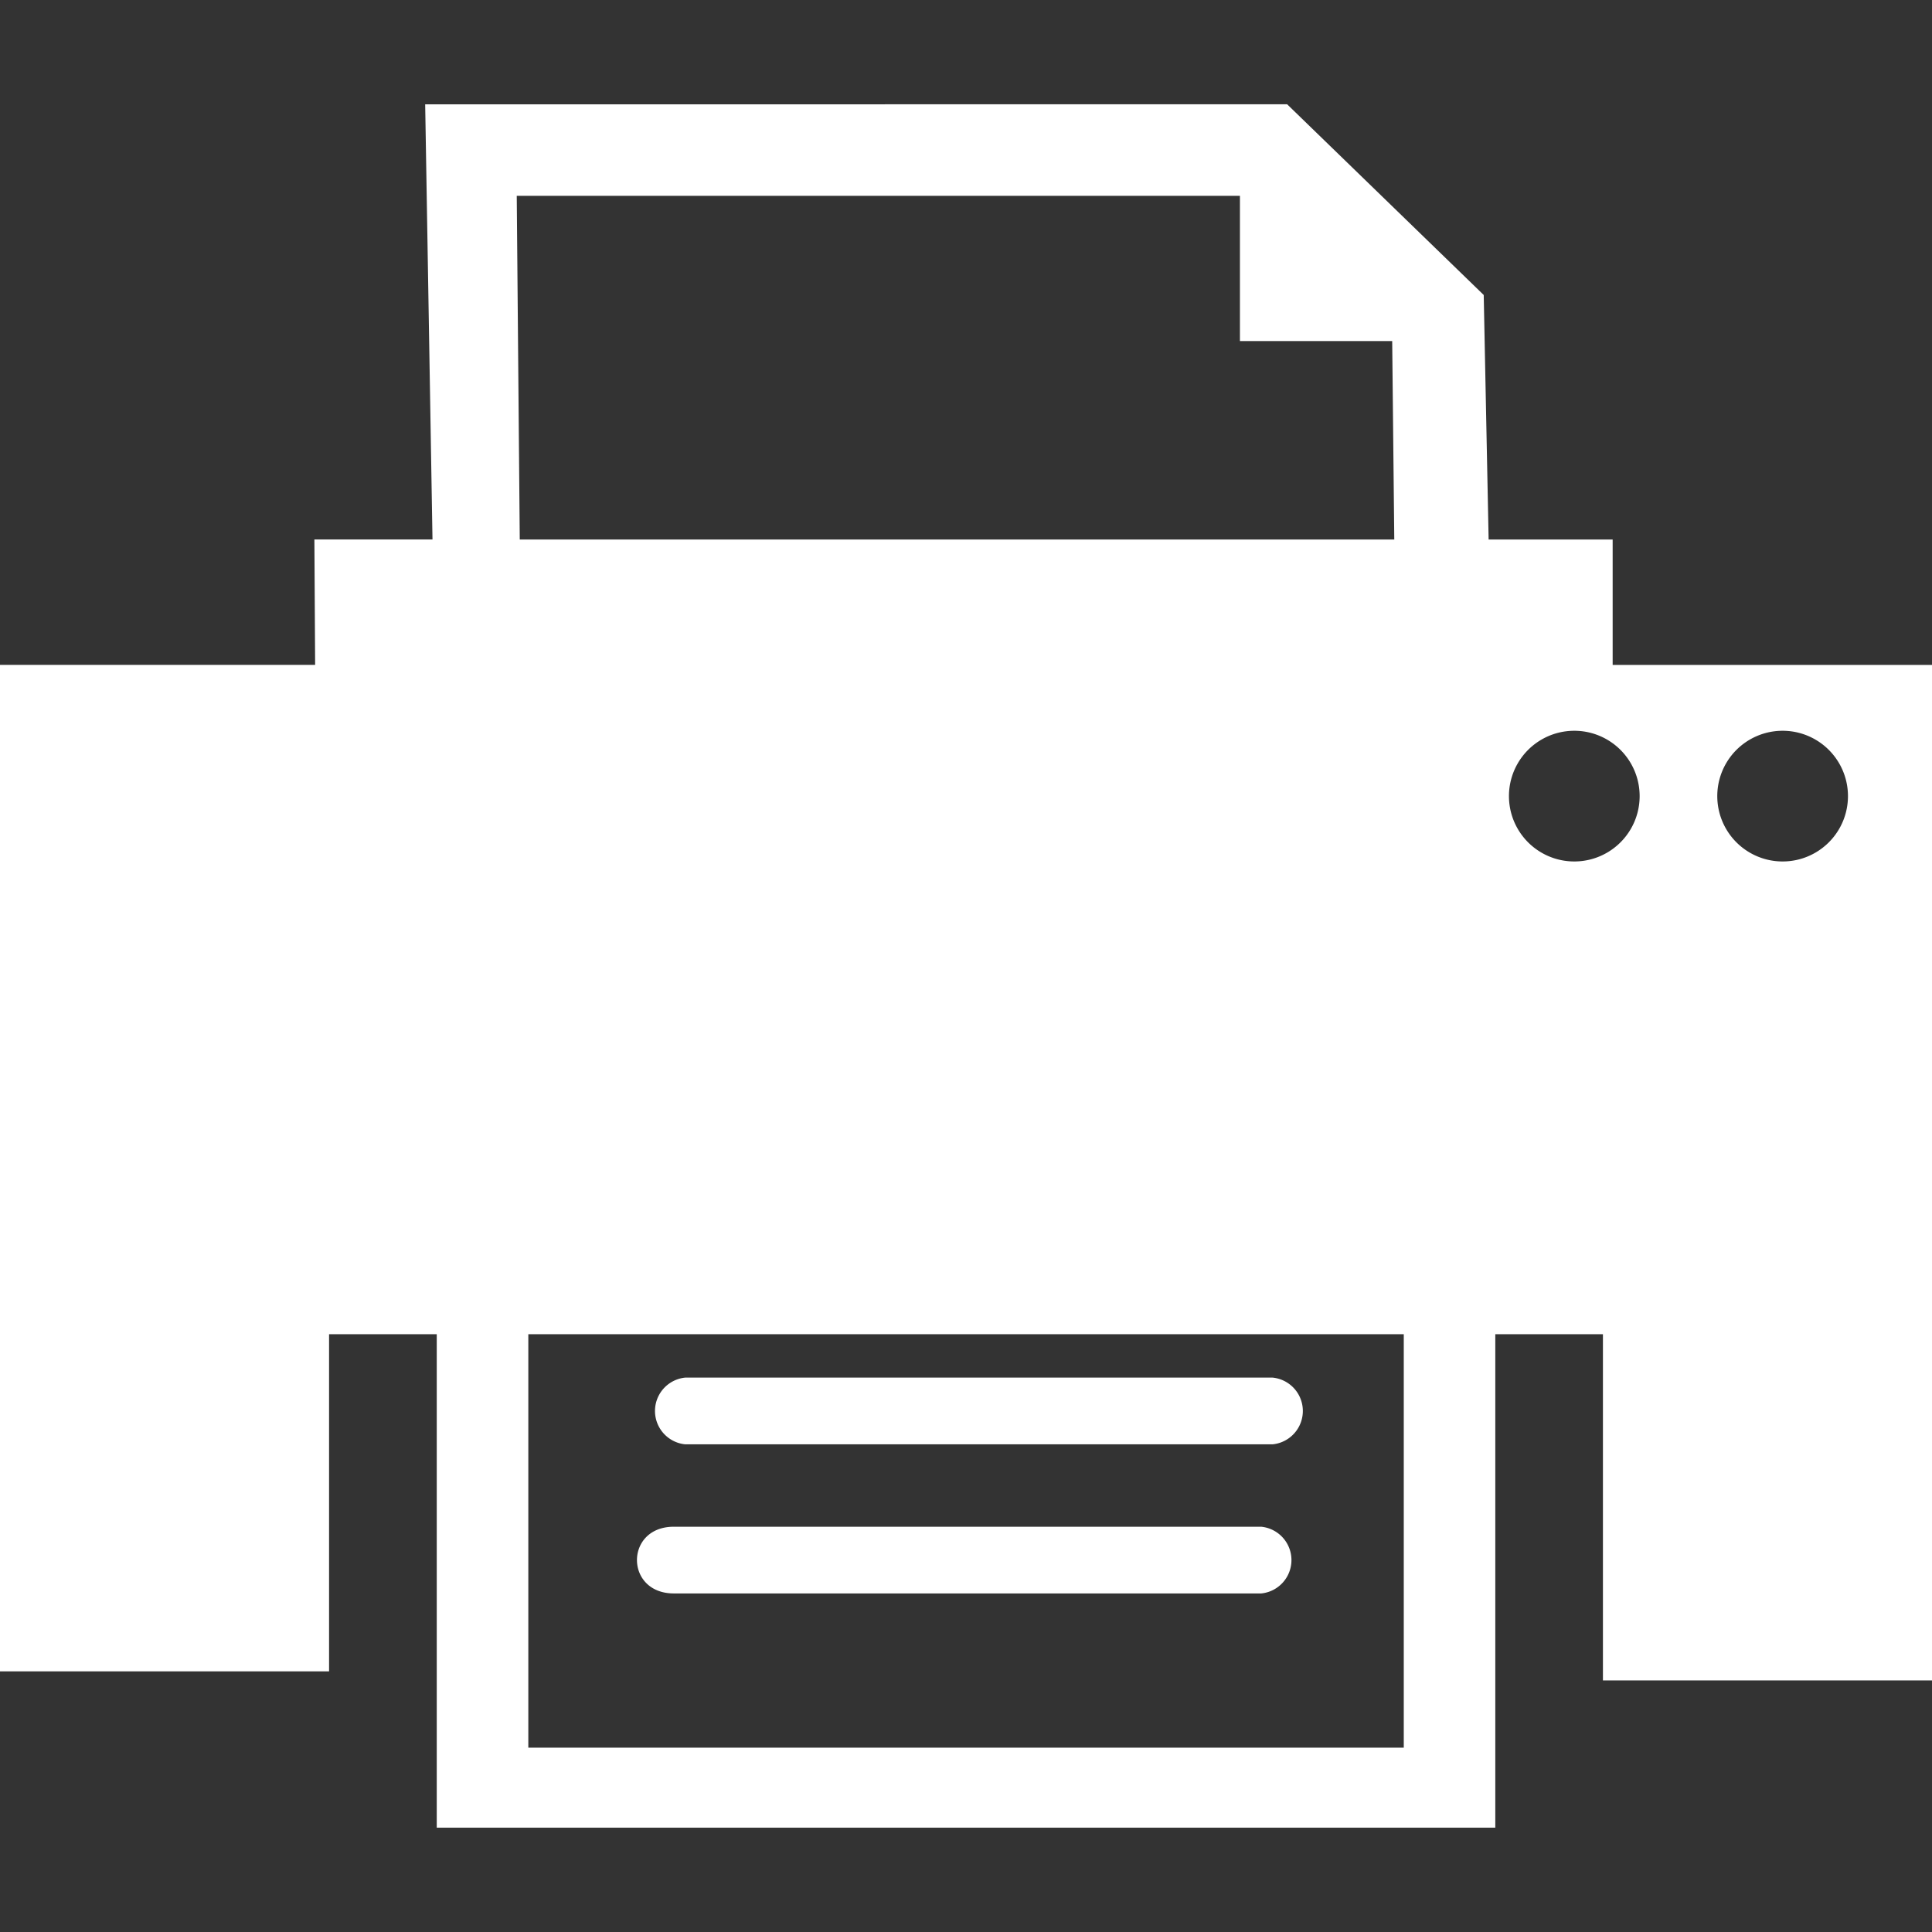 <svg xmlns="http://www.w3.org/2000/svg" xmlns:xlink="http://www.w3.org/1999/xlink" width="512" height="512" viewBox="0 0 41.732 41.732"><rect x="0" y="0" width="41.732" height="41.732" fill="#333333" stroke="none"/><g><g><g><g><path fill="#FFF" d="M34.834 14.362v-2.708h-2.679l-.106-5.282-4.246-4.119H9.184l.158 9.4H6.791l.016 2.708H0v21.741h7.108v-7.283h2.326v10.66h22.865V28.82h2.325v7.478h7.108V14.362h-6.898zM11.162 4.23h15.621v3.137h3.289l.045 4.287h-18.89l-.065-7.424zm19.16 33.52h-18.91v-8.93h18.91v8.93zm3.684-19.142a1.411 1.411 0 11-.001-2.823 1.411 1.411 0 01.001 2.823zm4.5 0a1.411 1.411 0 11-.001-2.823 1.411 1.411 0 01.001 2.823z" class="active-path" data-old_color="#000000" data-original="#000000"/><path fill="#FFF" d="M14.801 31.198h12.688a.724.724 0 000-1.441H14.801a.724.724 0 000 1.441zM14.556 34.419h12.687a.724.724 0 000-1.441H14.556c-1.063-.002-1.063 1.441 0 1.441z" class="active-path" data-old_color="#000000" data-original="#000000"/></g></g></g></g></svg>